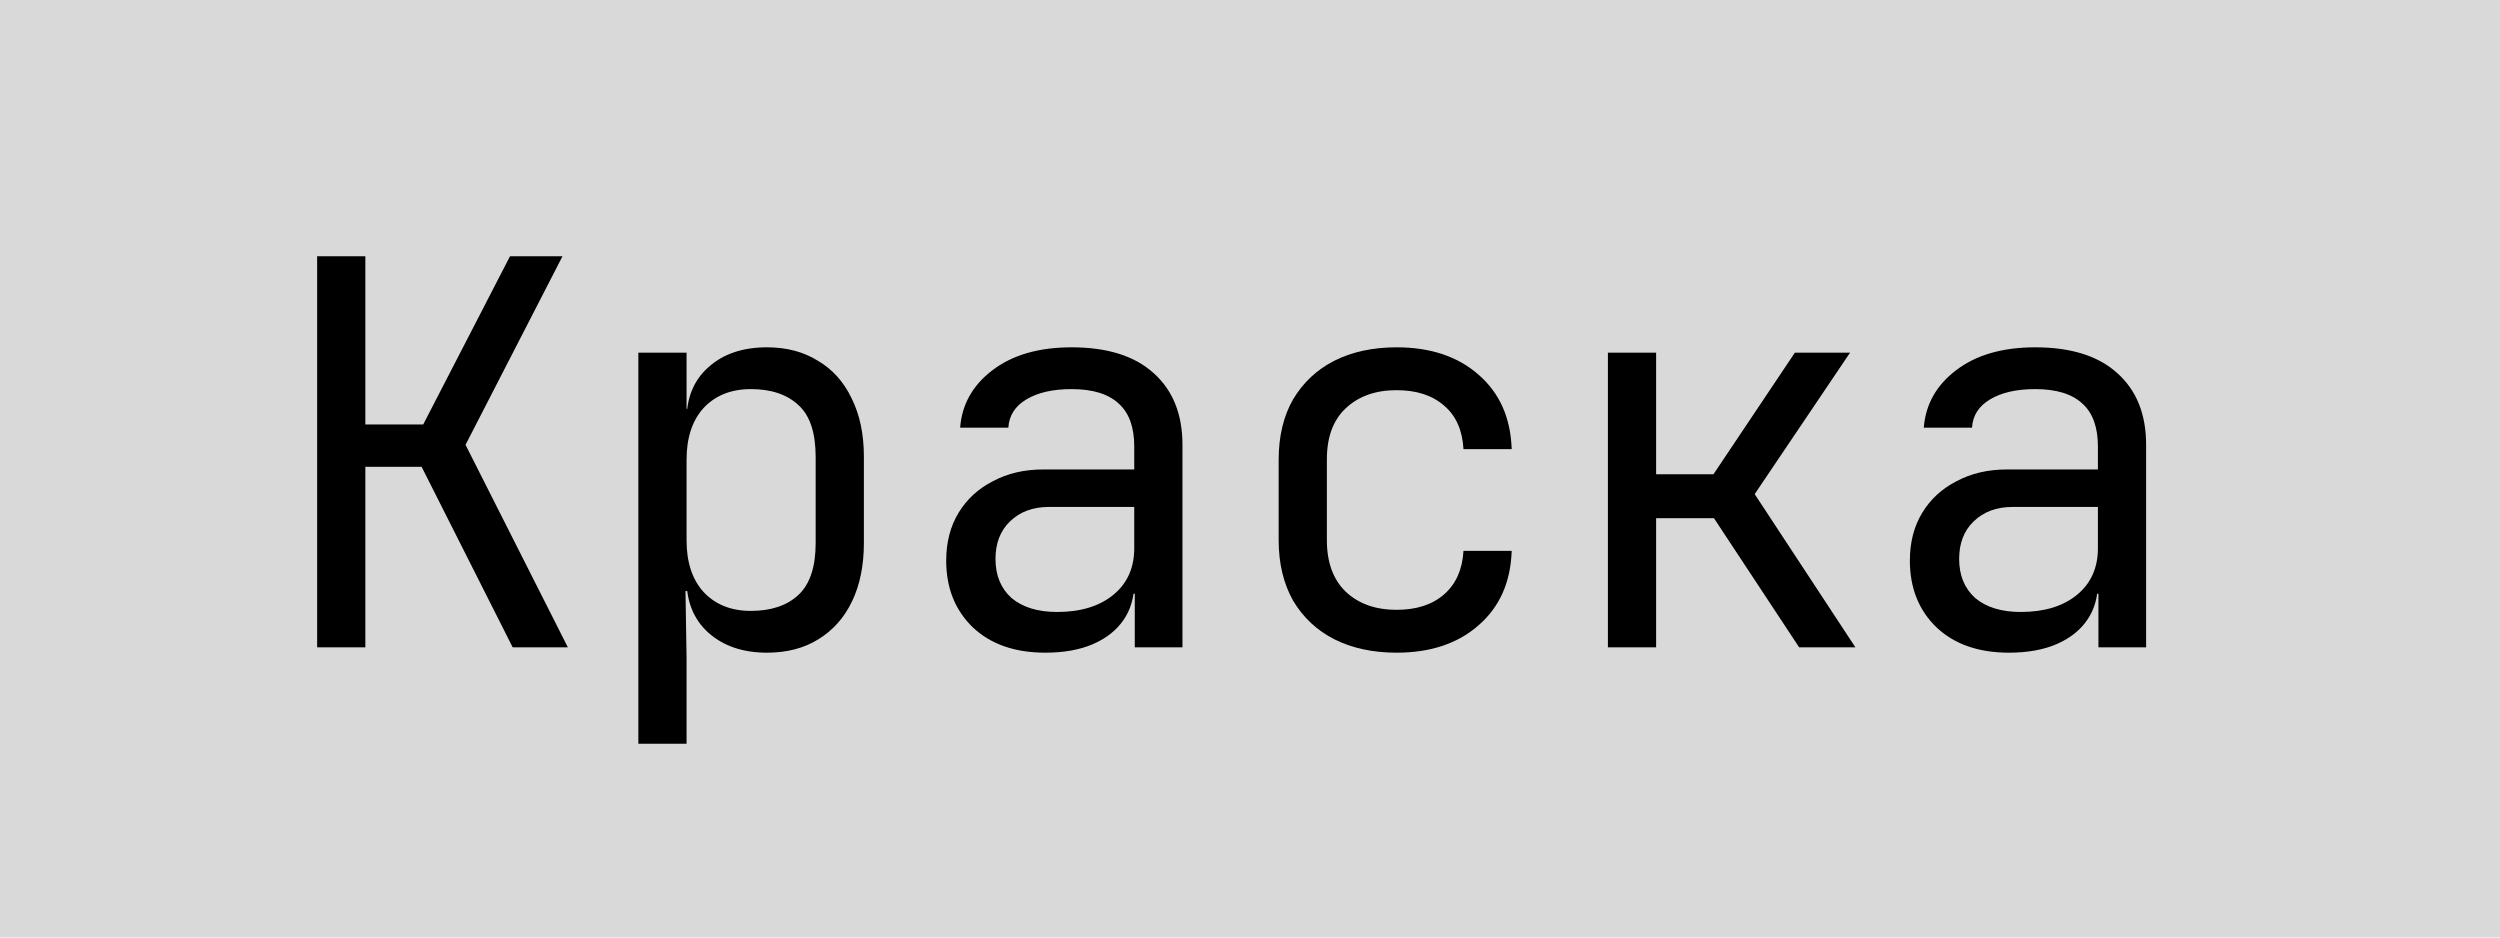 <?xml version="1.0" encoding="UTF-8"?> <svg xmlns="http://www.w3.org/2000/svg" width="56" height="21" viewBox="0 0 56 21" fill="none"><rect width="56" height="21" fill="#D9D9D9"></rect><path d="M7.104 14.5V5.74H8.184V9.508H9.48L11.424 5.74H12.6L10.428 9.964L12.72 14.5H11.484L9.444 10.456H8.184V14.5H7.104ZM14.299 16.66V7.9H15.379V9.16H15.595L15.379 9.412C15.379 8.908 15.543 8.512 15.871 8.224C16.199 7.928 16.635 7.78 17.179 7.78C17.619 7.78 17.999 7.88 18.319 8.08C18.647 8.272 18.899 8.552 19.075 8.92C19.259 9.288 19.351 9.724 19.351 10.228V12.16C19.351 12.664 19.263 13.1 19.087 13.468C18.911 13.836 18.659 14.12 18.331 14.32C18.011 14.52 17.627 14.62 17.179 14.62C16.643 14.62 16.207 14.472 15.871 14.176C15.543 13.88 15.379 13.484 15.379 12.988L15.595 13.24H15.355L15.379 14.74V16.66H14.299ZM16.819 13.684C17.275 13.684 17.631 13.564 17.887 13.324C18.143 13.084 18.271 12.696 18.271 12.16V10.24C18.271 9.696 18.143 9.308 17.887 9.076C17.631 8.836 17.275 8.716 16.819 8.716C16.379 8.716 16.027 8.856 15.763 9.136C15.507 9.416 15.379 9.804 15.379 10.3V12.1C15.379 12.596 15.507 12.984 15.763 13.264C16.027 13.544 16.379 13.684 16.819 13.684ZM23.415 14.62C22.735 14.62 22.195 14.432 21.795 14.056C21.395 13.672 21.195 13.172 21.195 12.556C21.195 12.148 21.287 11.792 21.471 11.488C21.655 11.184 21.911 10.948 22.239 10.78C22.567 10.604 22.943 10.516 23.367 10.516H25.407V10C25.407 9.568 25.291 9.248 25.059 9.04C24.827 8.824 24.475 8.716 24.003 8.716C23.587 8.716 23.251 8.792 22.995 8.944C22.739 9.096 22.603 9.308 22.587 9.58H21.507C21.547 9.06 21.787 8.632 22.227 8.296C22.675 7.952 23.267 7.78 24.003 7.78C24.803 7.78 25.415 7.972 25.839 8.356C26.271 8.74 26.487 9.276 26.487 9.964V14.5H25.419V13.3H25.239L25.407 13.06C25.407 13.38 25.327 13.656 25.167 13.888C25.007 14.12 24.779 14.3 24.483 14.428C24.187 14.556 23.831 14.62 23.415 14.62ZM23.679 13.708C24.207 13.708 24.627 13.58 24.939 13.324C25.251 13.068 25.407 12.72 25.407 12.28V11.356H23.487C23.135 11.356 22.847 11.464 22.623 11.68C22.407 11.888 22.299 12.168 22.299 12.52C22.299 12.888 22.419 13.18 22.659 13.396C22.907 13.604 23.247 13.708 23.679 13.708ZM31.282 14.62C30.754 14.62 30.29 14.52 29.89 14.32C29.498 14.12 29.19 13.832 28.966 13.456C28.75 13.072 28.642 12.62 28.642 12.1V10.3C28.642 9.772 28.75 9.32 28.966 8.944C29.19 8.568 29.498 8.28 29.89 8.08C30.29 7.88 30.754 7.78 31.282 7.78C32.042 7.78 32.654 7.984 33.118 8.392C33.59 8.8 33.838 9.356 33.862 10.06H32.782C32.758 9.636 32.614 9.312 32.35 9.088C32.086 8.856 31.73 8.74 31.282 8.74C30.81 8.74 30.43 8.876 30.142 9.148C29.862 9.412 29.722 9.792 29.722 10.288V12.1C29.722 12.596 29.862 12.98 30.142 13.252C30.43 13.524 30.81 13.66 31.282 13.66C31.73 13.66 32.086 13.544 32.35 13.312C32.614 13.08 32.758 12.756 32.782 12.34H33.862C33.838 13.044 33.59 13.6 33.118 14.008C32.654 14.416 32.042 14.62 31.282 14.62ZM36.017 14.5V7.9H37.097V10.624H38.381L40.205 7.9H41.441L39.305 11.068L41.561 14.5H40.301L38.393 11.608H37.097V14.5H36.017ZM45.001 14.62C44.321 14.62 43.781 14.432 43.381 14.056C42.981 13.672 42.781 13.172 42.781 12.556C42.781 12.148 42.873 11.792 43.057 11.488C43.241 11.184 43.497 10.948 43.825 10.78C44.153 10.604 44.529 10.516 44.953 10.516H46.993V10C46.993 9.568 46.877 9.248 46.645 9.04C46.413 8.824 46.061 8.716 45.589 8.716C45.173 8.716 44.837 8.792 44.581 8.944C44.325 9.096 44.189 9.308 44.173 9.58H43.093C43.133 9.06 43.373 8.632 43.813 8.296C44.261 7.952 44.853 7.78 45.589 7.78C46.389 7.78 47.001 7.972 47.425 8.356C47.857 8.74 48.073 9.276 48.073 9.964V14.5H47.005V13.3H46.825L46.993 13.06C46.993 13.38 46.913 13.656 46.753 13.888C46.593 14.12 46.365 14.3 46.069 14.428C45.773 14.556 45.417 14.62 45.001 14.62ZM45.265 13.708C45.793 13.708 46.213 13.58 46.525 13.324C46.837 13.068 46.993 12.72 46.993 12.28V11.356H45.073C44.721 11.356 44.433 11.464 44.209 11.68C43.993 11.888 43.885 12.168 43.885 12.52C43.885 12.888 44.005 13.18 44.245 13.396C44.493 13.604 44.833 13.708 45.265 13.708Z" fill="black"></path></svg> 